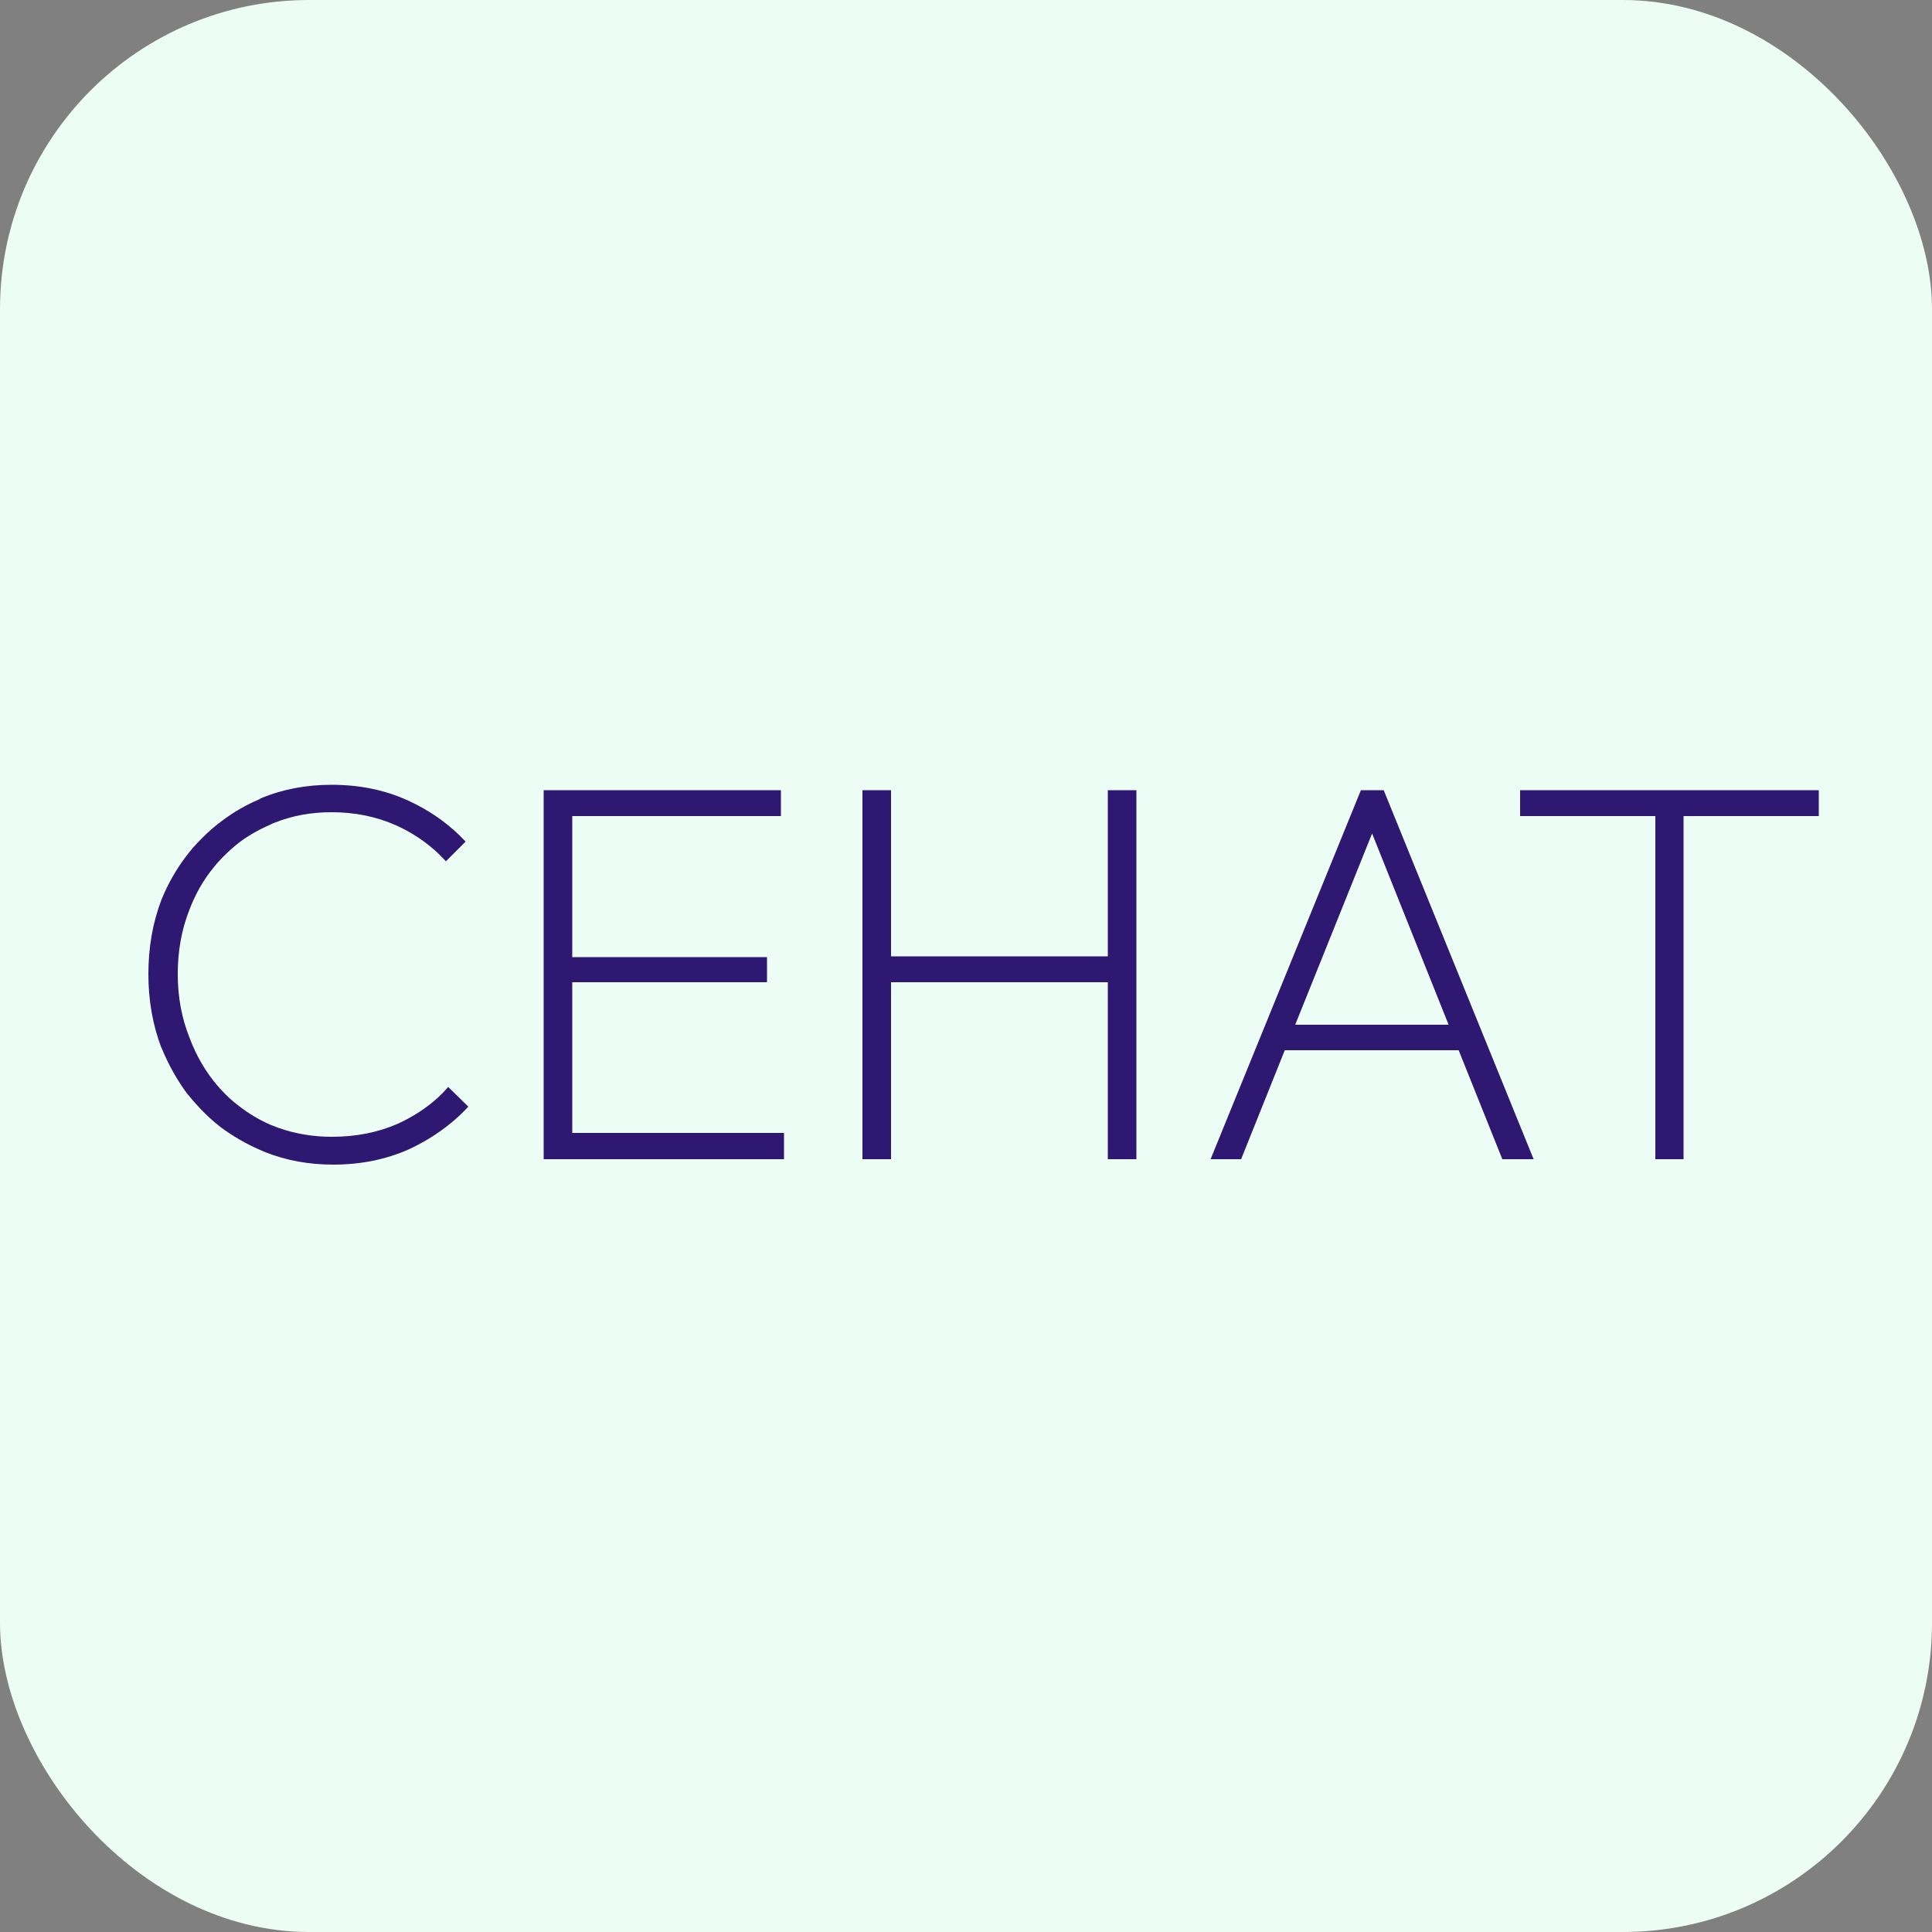 <svg width="50" height="50" viewBox="0 0 50 50" fill="none" xmlns="http://www.w3.org/2000/svg" xmlns:xlink="http://www.w3.org/1999/xlink">
	<rect x="0" y="0" width="50" height="50" fill="#808080" stroke="none"/>
	<desc>
			Created with Pixso.
	</desc>
	<defs/>
	<rect id="Rectangle 13" rx="8" width="50" height="50" fill="#ECFDF5" fill-opacity="1"/>
	<path id="CEHAT" d="M6.87 29.82Q7.68 30.14 8.62 30.14Q9.7 30.14 10.59 29.74Q11.17 29.47 11.65 29.08Q11.9 28.88 12.12 28.64L11.6 28.13Q11.48 28.27 11.34 28.4Q10.89 28.81 10.3 29.08Q9.53 29.42 8.59 29.42Q7.86 29.42 7.21 29.19Q7.11 29.15 7 29.11Q6.55 28.91 6.18 28.62Q5.94 28.44 5.74 28.22Q5.68 28.16 5.63 28.1Q5.17 27.56 4.91 26.87Q4.6 26.1 4.6 25.21Q4.6 24.31 4.9 23.55Q5.13 22.94 5.52 22.46Q5.62 22.33 5.73 22.22Q5.96 21.98 6.22 21.78Q6.58 21.52 7 21.34Q7.05 21.31 7.11 21.29Q7.79 21.02 8.58 21.02Q9.49 21.02 10.25 21.36Q10.74 21.58 11.14 21.91Q11.35 22.08 11.54 22.29L12.05 21.78Q11.76 21.47 11.42 21.22Q11.01 20.92 10.52 20.7Q9.65 20.31 8.58 20.31Q7.59 20.31 6.75 20.66Q6.72 20.68 6.7 20.69Q6.21 20.9 5.79 21.21Q5.47 21.44 5.19 21.73Q4.98 21.94 4.81 22.17Q4.43 22.67 4.18 23.28Q3.84 24.17 3.84 25.21Q3.84 26.22 4.17 27.1Q4.18 27.12 4.19 27.14Q4.45 27.77 4.84 28.3Q5.01 28.51 5.2 28.71Q5.44 28.96 5.71 29.17Q6.18 29.52 6.73 29.76Q6.8 29.79 6.87 29.82ZM14.07 20.45L14.07 30L20.29 30L20.29 29.32L14.81 29.32L14.81 25.42L19.85 25.42L19.85 24.77L14.81 24.77L14.81 21.12L20.21 21.12L20.21 20.45L14.07 20.45ZM22.32 20.45L22.32 30L23.06 30L23.06 25.42L28.67 25.42L28.67 30L29.41 30L29.41 20.45L28.67 20.45L28.67 24.75L23.06 24.75L23.06 20.45L22.32 20.45ZM35.22 20.45L31.33 30L32.12 30L33.25 27.18L37.75 27.18L38.88 30L39.69 30L35.81 20.45L35.22 20.45ZM37.49 26.52L35.51 21.57L33.52 26.52L37.49 26.52ZM39.34 20.45L39.34 21.12L42.84 21.12L42.84 30L43.57 30L43.57 21.12L47.07 21.12L47.07 20.45L39.34 20.45Z" fill="#2E1872" fill-opacity="1" fill-rule="evenodd"/>
</svg>
